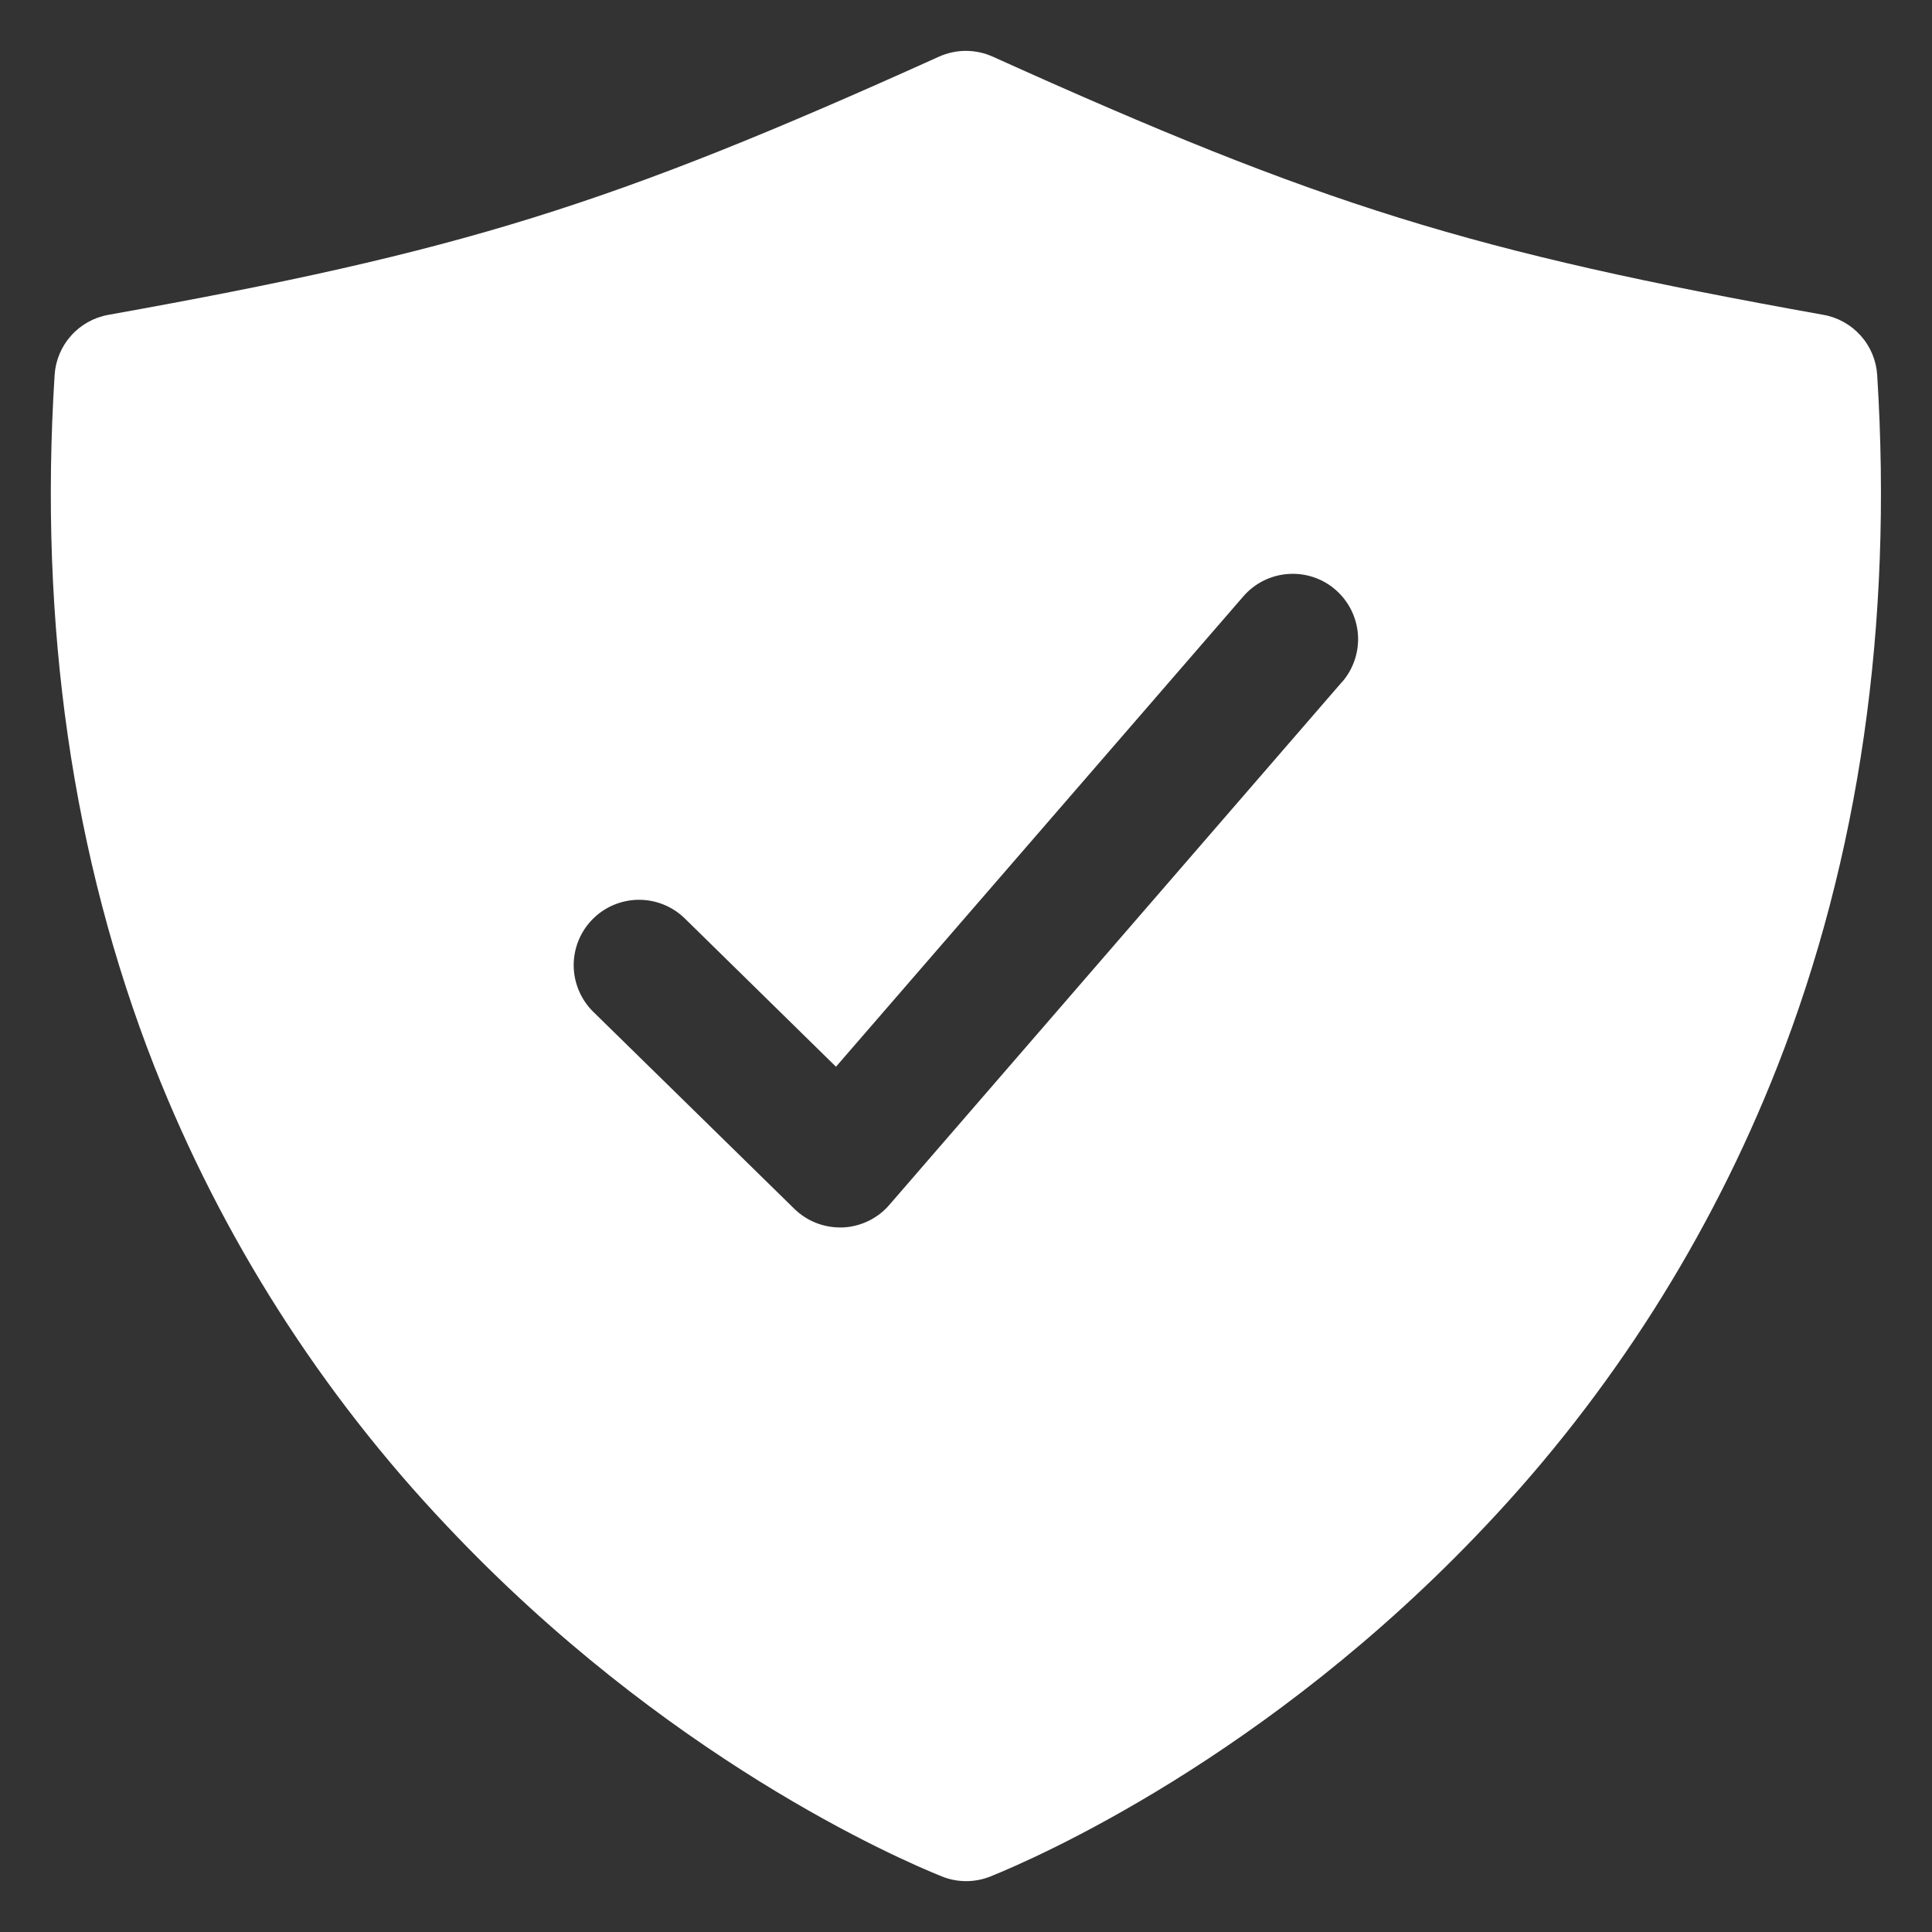<svg xmlns="http://www.w3.org/2000/svg" width="30" height="30" viewBox="0 0 30 30" fill="none"><rect x="0" y="0" width="30" height="30" fill="#333333" stroke="none"/><g clip-path="url(#clip0_1308_593)"><path d="M29.149 5.824C29.135 5.598 29.045 5.382 28.894 5.213C28.742 5.043 28.539 4.929 28.315 4.889C22.828 3.905 20.537 3.193 15.416 0.88C15.285 0.821 15.143 0.79 14.998 0.79C14.854 0.79 14.712 0.821 14.58 0.88C9.46 3.193 7.169 3.905 1.682 4.889C1.458 4.929 1.254 5.043 1.103 5.213C0.952 5.382 0.862 5.598 0.848 5.824C0.603 9.701 1.124 13.313 2.397 16.56C3.44 19.209 4.983 21.632 6.942 23.698C10.334 27.296 13.935 28.859 14.622 29.136C14.866 29.235 15.139 29.235 15.383 29.136C16.07 28.859 19.672 27.296 23.064 23.698C25.02 21.632 26.559 19.208 27.599 16.56C28.872 13.313 29.393 9.701 29.149 5.824ZM20.839 10.589L13.81 18.709C13.72 18.814 13.609 18.899 13.485 18.959C13.36 19.019 13.225 19.054 13.086 19.06H13.044C12.779 19.06 12.524 18.956 12.334 18.77L9.213 15.712C9.118 15.619 9.042 15.508 8.99 15.385C8.937 15.262 8.91 15.131 8.908 14.997C8.906 14.728 9.01 14.469 9.198 14.277C9.387 14.084 9.644 13.975 9.913 13.972C10.182 13.969 10.442 14.074 10.634 14.262L12.981 16.564L19.306 9.261C19.482 9.057 19.732 8.932 20 8.913C20.269 8.893 20.534 8.981 20.737 9.157C20.941 9.334 21.066 9.583 21.086 9.852C21.105 10.12 21.017 10.386 20.841 10.589H20.839Z" fill="white"></path></g><defs><clipPath id="clip0_1308_593"><rect width="30" height="30" fill="white"></rect></clipPath></defs></svg>